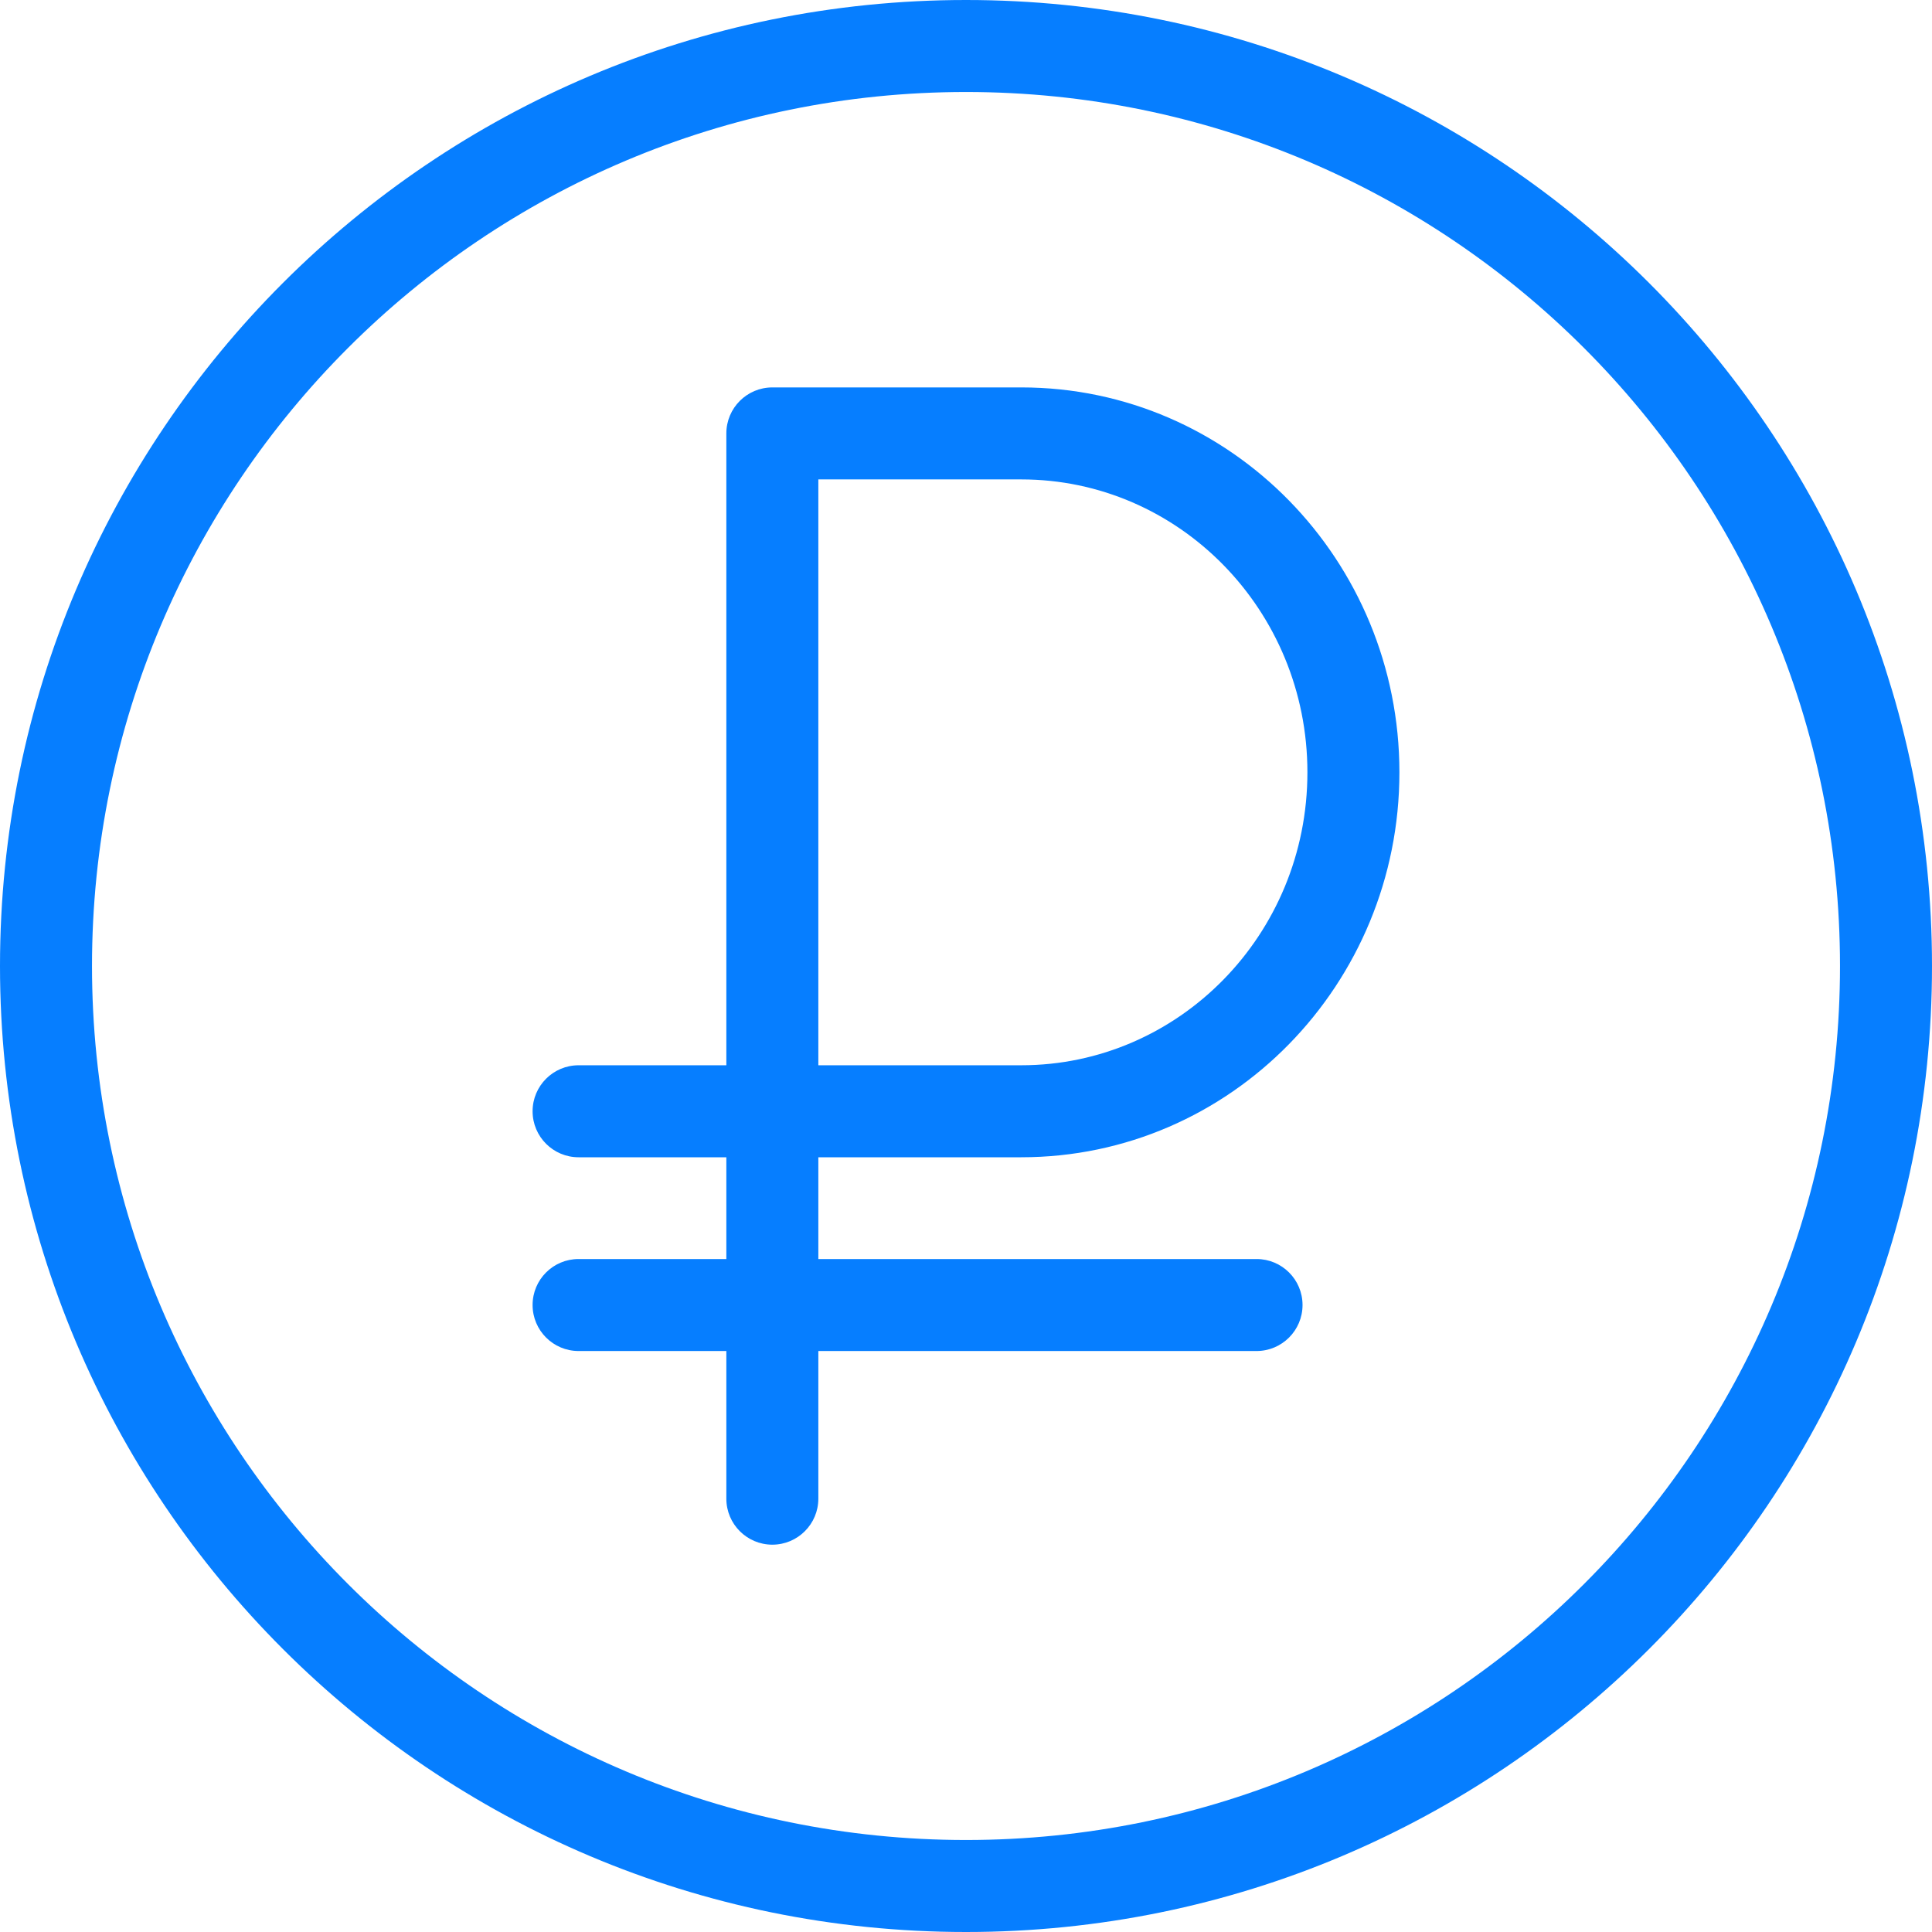 <svg width="21" height="21" viewBox="0 0 21 21" fill="none" xmlns="http://www.w3.org/2000/svg">
<path fill-rule="evenodd" clip-rule="evenodd" d="M10.5 1C5.253 1 1 5.253 1 10.5C1 15.747 5.253 20 10.5 20C15.747 20 20 15.747 20 10.5C20 5.253 15.747 1 10.5 1ZM0 10.5C0 4.701 4.701 0 10.5 0C16.299 0 21 4.701 21 10.5C21 16.299 16.299 21 10.5 21C4.701 21 0 16.299 0 10.5ZM8.895 5.211V11.579H11.101C12.809 11.579 14.211 10.163 14.211 8.395C14.211 6.627 12.809 5.211 11.101 5.211H8.895ZM8.895 12.579H11.101C13.38 12.579 15.211 10.696 15.211 8.395C15.211 6.094 13.38 4.211 11.101 4.211H8.395C8.119 4.211 7.895 4.435 7.895 4.711V11.579H6.289C6.013 11.579 5.789 11.803 5.789 12.079C5.789 12.355 6.013 12.579 6.289 12.579H7.895V13.685H6.289C6.013 13.685 5.789 13.908 5.789 14.185C5.789 14.461 6.013 14.685 6.289 14.685H7.895V16.29C7.895 16.566 8.119 16.79 8.395 16.79C8.671 16.79 8.895 16.566 8.895 16.29V14.685L13.658 14.685C13.934 14.685 14.158 14.461 14.158 14.185C14.158 13.908 13.934 13.685 13.658 13.685L8.895 13.685V12.579Z" fill="#067EFF"/>
</svg>
